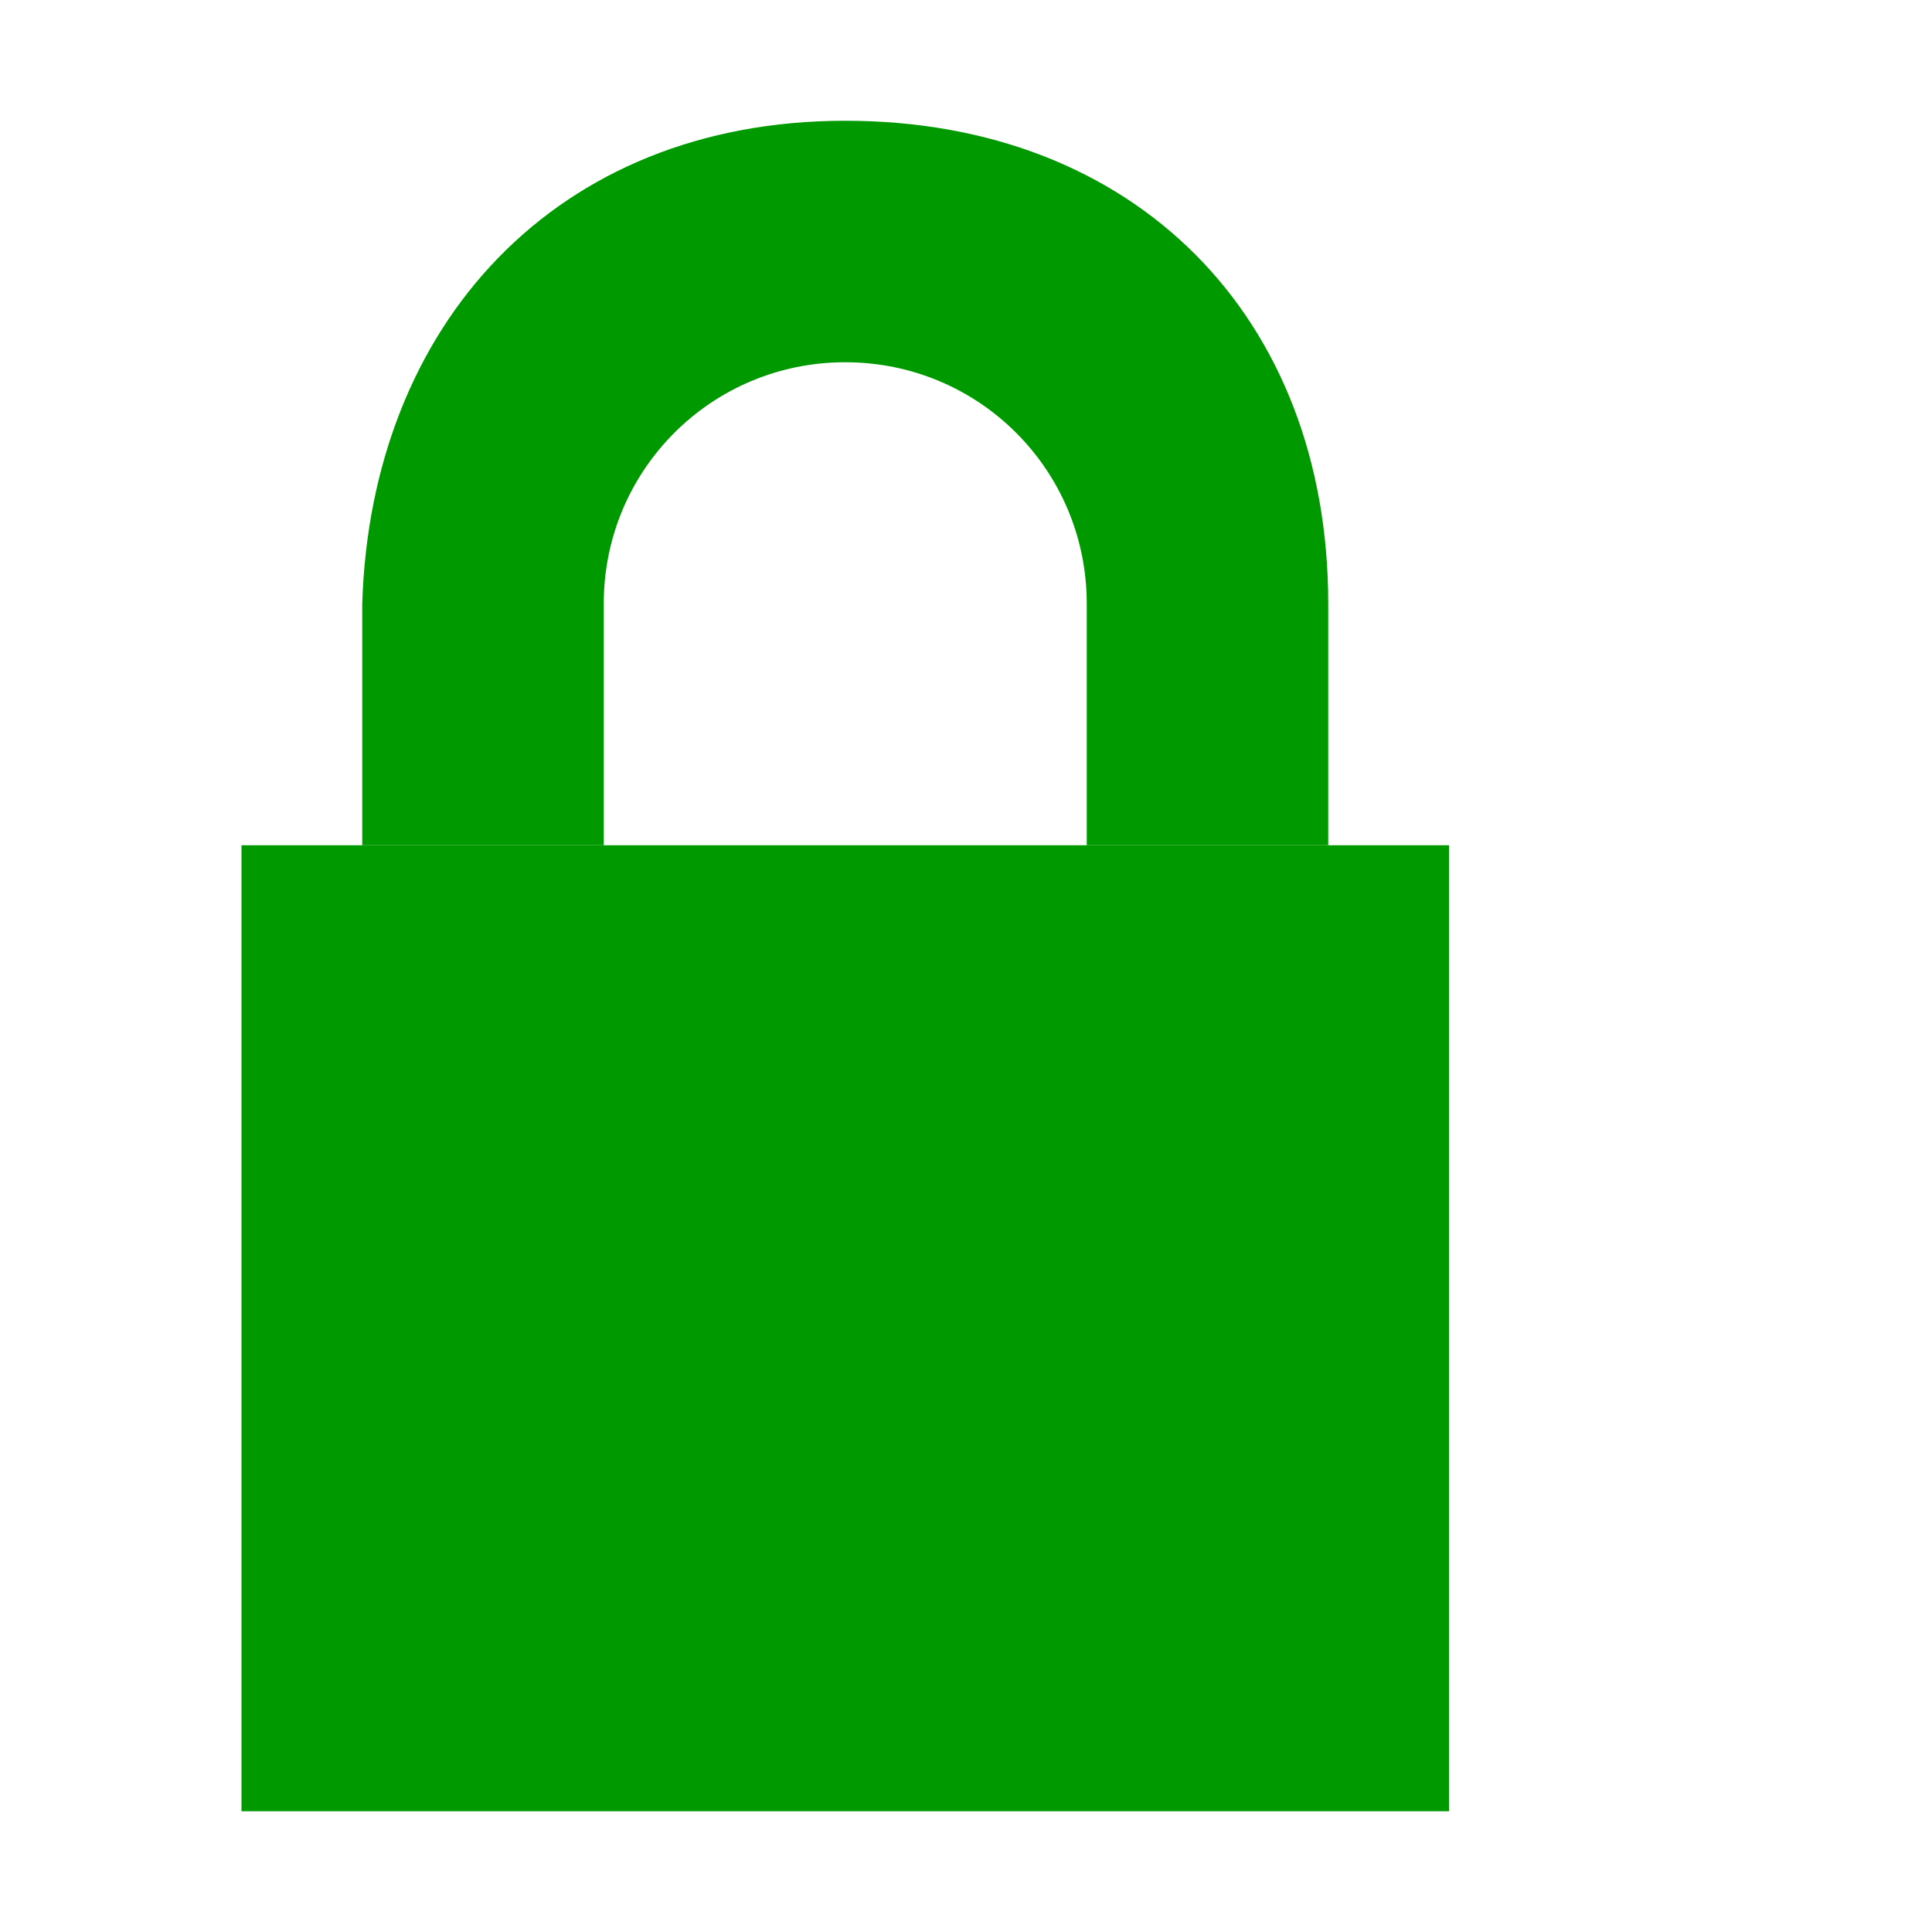 <?xml version='1.0' encoding='UTF-8'?>
<!-- Created with Inkscape (http://www.inkscape.org/) and export_objects.py -->
<svg xmlns:cc="http://creativecommons.org/ns#" xmlns:dc="http://purl.org/dc/elements/1.1/" xmlns:inkscape="http://www.inkscape.org/namespaces/inkscape" xmlns:rdf="http://www.w3.org/1999/02/22-rdf-syntax-ns#" xmlns:sodipodi="http://sodipodi.sourceforge.net/DTD/sodipodi-0.dtd" xmlns:xlink="http://www.w3.org/1999/xlink" xmlns="http://www.w3.org/2000/svg" version="1.1" id="svg1" width="16" height="16" viewBox="0 0 16 16" sodipodi:docname="object-locked-symbolic.svg">
<sodipodi:namedview objecttolerance="10" gridtolerance="10" guidetolerance="10" id="namedview" showgrid="true" inkscape:zoom="0.6002936" inkscape:cx="732.67439" inkscape:cy="-567.94603" inkscape:window-width="1920" inkscape:window-height="1016" inkscape:window-x="0" inkscape:window-y="27" inkscape:window-maximized="1" inkscape:current-layer="layer1">
    <inkscape:grid type="xygrid" id="grid"/>
  </sodipodi:namedview>
  <g transform="translate(-195,-981.362)" inkscape:label="00259" id="object-locked">
      <path inkscape:connector-curvature="0" id="rect31383" d="m 195,981.362 h 16 v 16 h -16 z" style="opacity:0;fill:none"/>
      <path id="path31387" d="m 197,988.362 v 8 h 10 v -8 z" style="opacity:1;fill:#009900" inkscape:connector-curvature="0"/>
      <path style="opacity:1;fill:#009900" d="m 198,986.362 v 2 h 2 v -2 c 0,-1.108 0.892,-2 2,-2 1.108,0 2,0.892 2,2 v 2 h 2 v -2 c 0,-2.381 -1.603,-4 -4,-4 -2.397,0 -3.93,1.691 -4,4 z" id="rect31389" inkscape:connector-curvature="0"/>
    </g>
    </svg>
